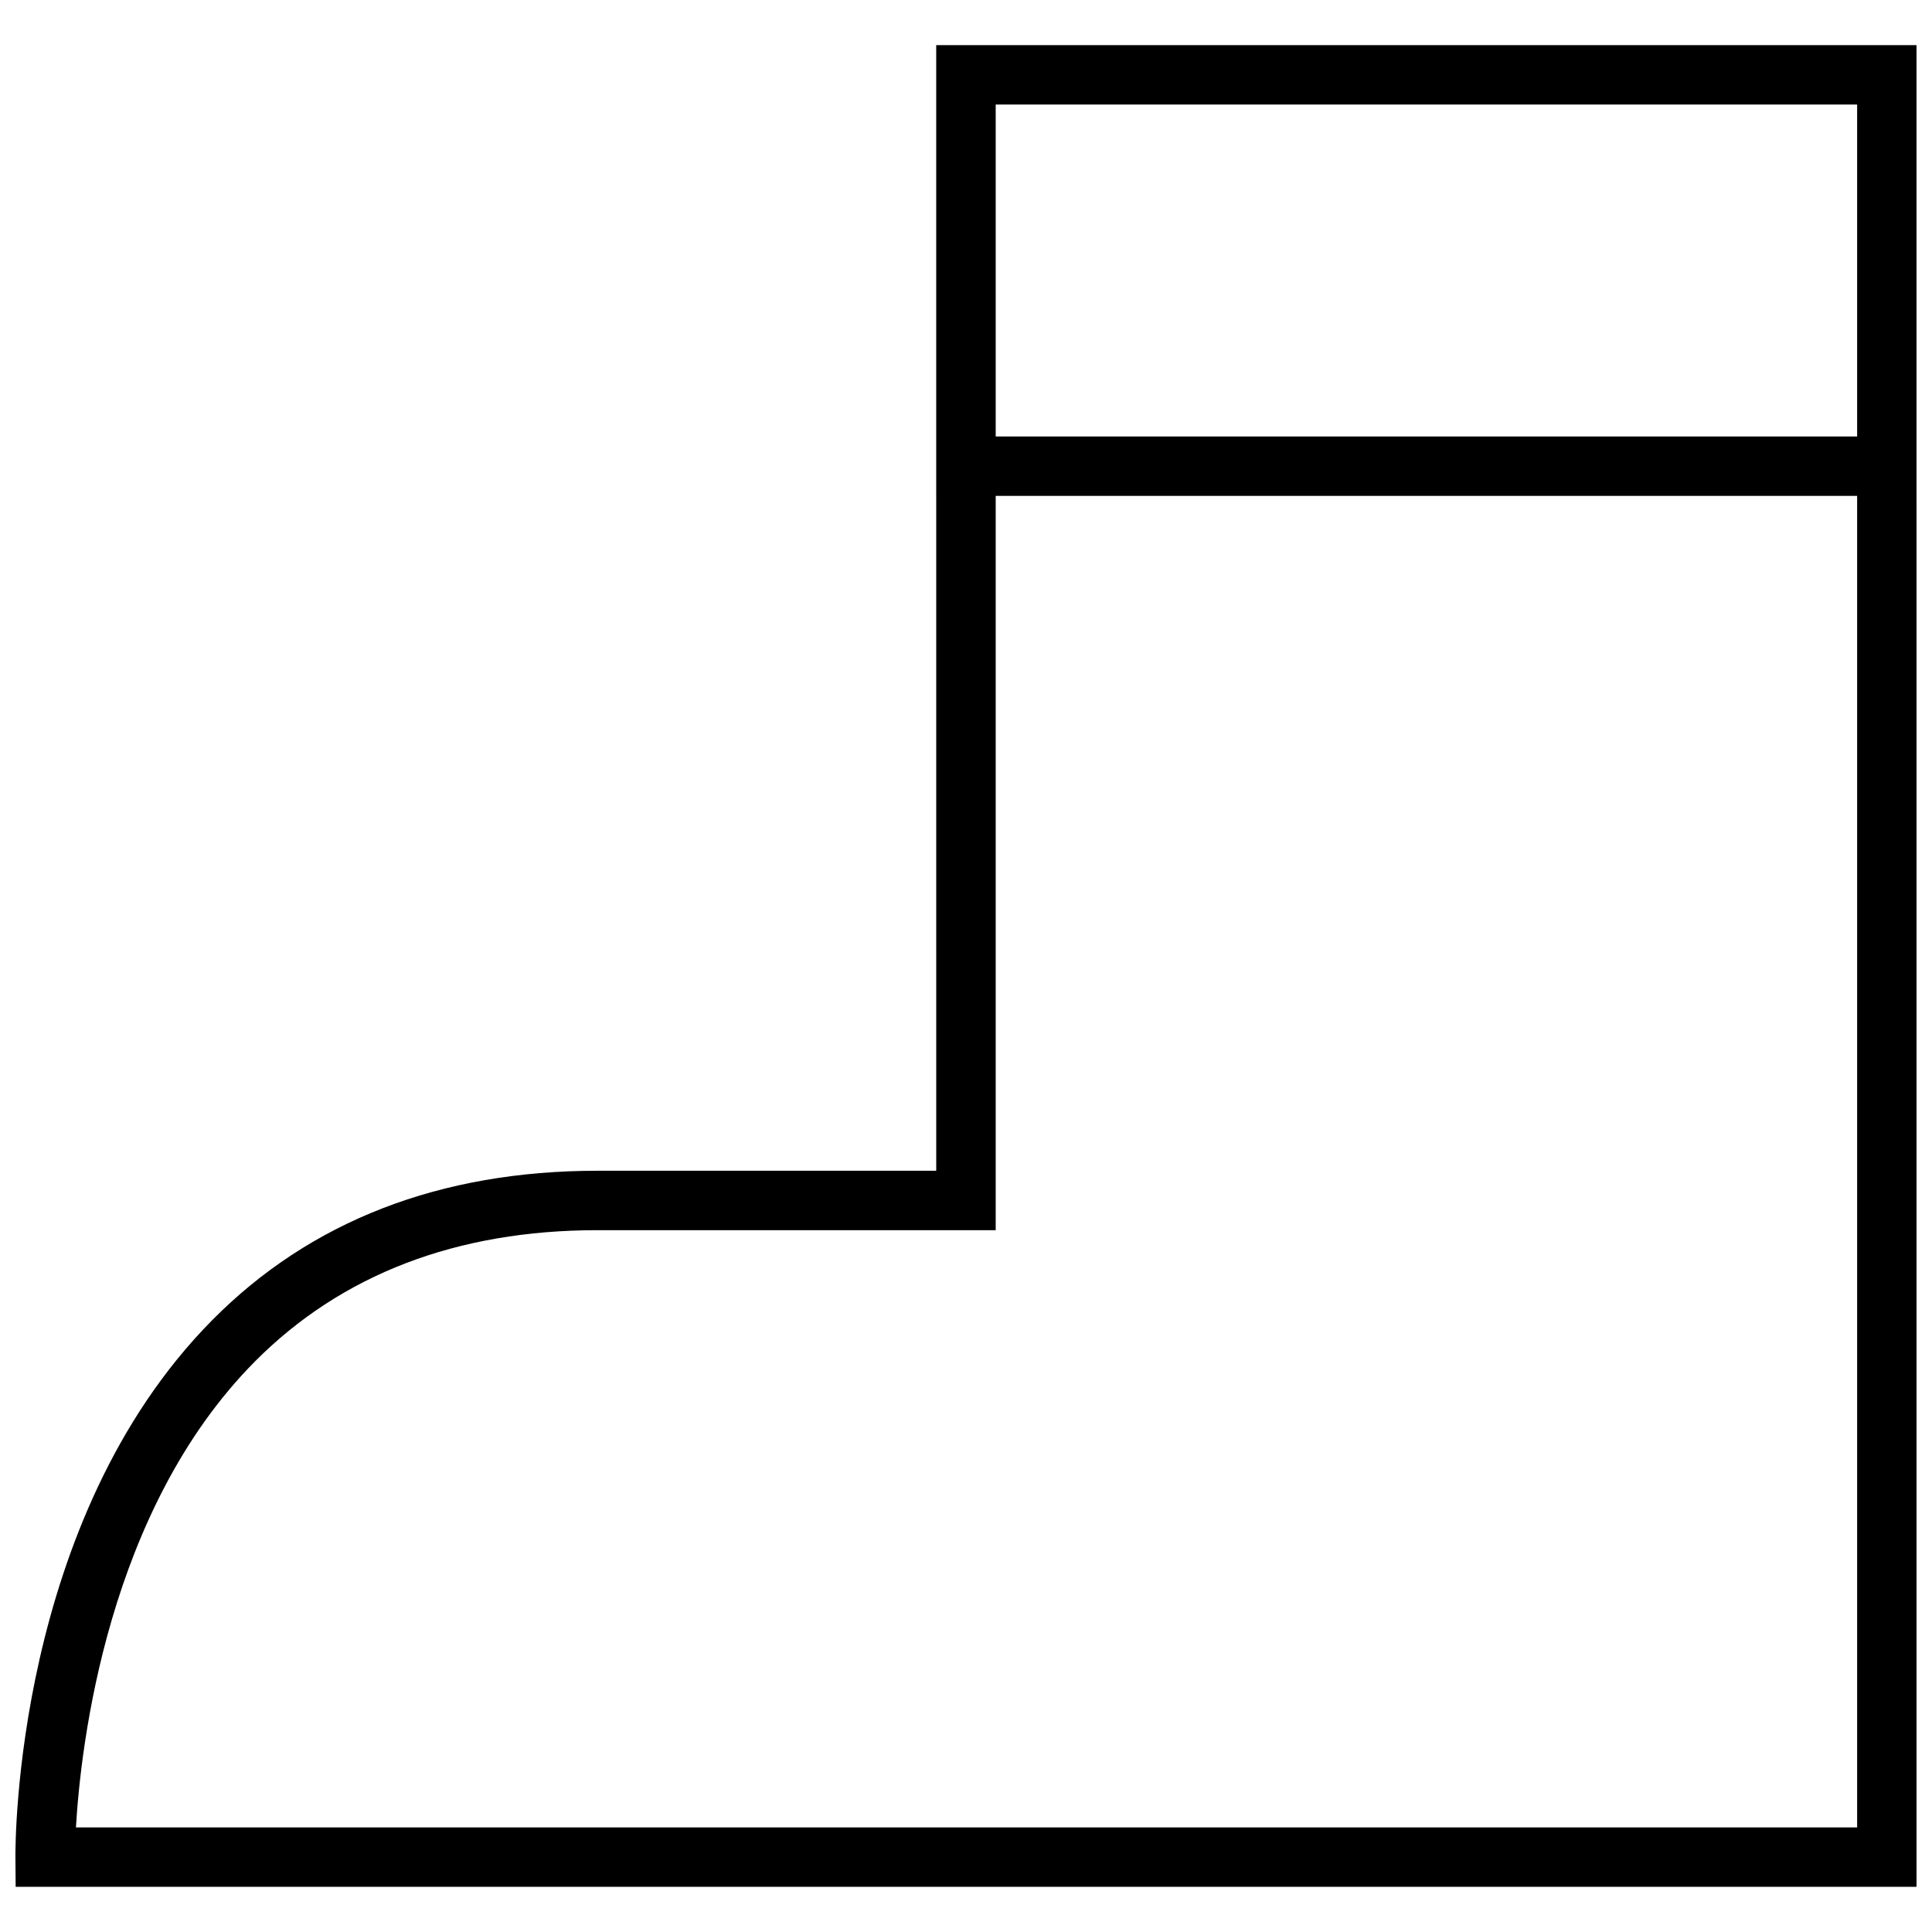 <?xml version="1.0" encoding="UTF-8"?>
<!-- Uploaded to: ICON Repo, www.svgrepo.com, Generator: ICON Repo Mixer Tools -->
<svg width="800px" height="800px" version="1.1" viewBox="144 144 512 512" xmlns="http://www.w3.org/2000/svg">
 <defs>
  <clipPath id="a">
   <path d="m148.09 155h503.81v490h-503.81z"/>
  </clipPath>
 </defs>
 <g clip-path="url(#a)">
  <path d="m651.9 644.03h-503.75l-0.062-7.809c-0.031-3.621-0.172-89.566 52.191-142.41 26.008-26.246 60.363-39.551 102.09-39.551h89.742l-0.004-298.3h259.79zm-487.78-15.742h472.04v-456.58h-228.29v298.3h-105.48c-37.344 0-67.902 11.715-90.859 34.824-39.078 39.379-46.133 101.68-47.406 123.45z"/>
 </g>
 <path d="m394.58 259.67h249.45v15.742h-249.45z"/>
</svg>